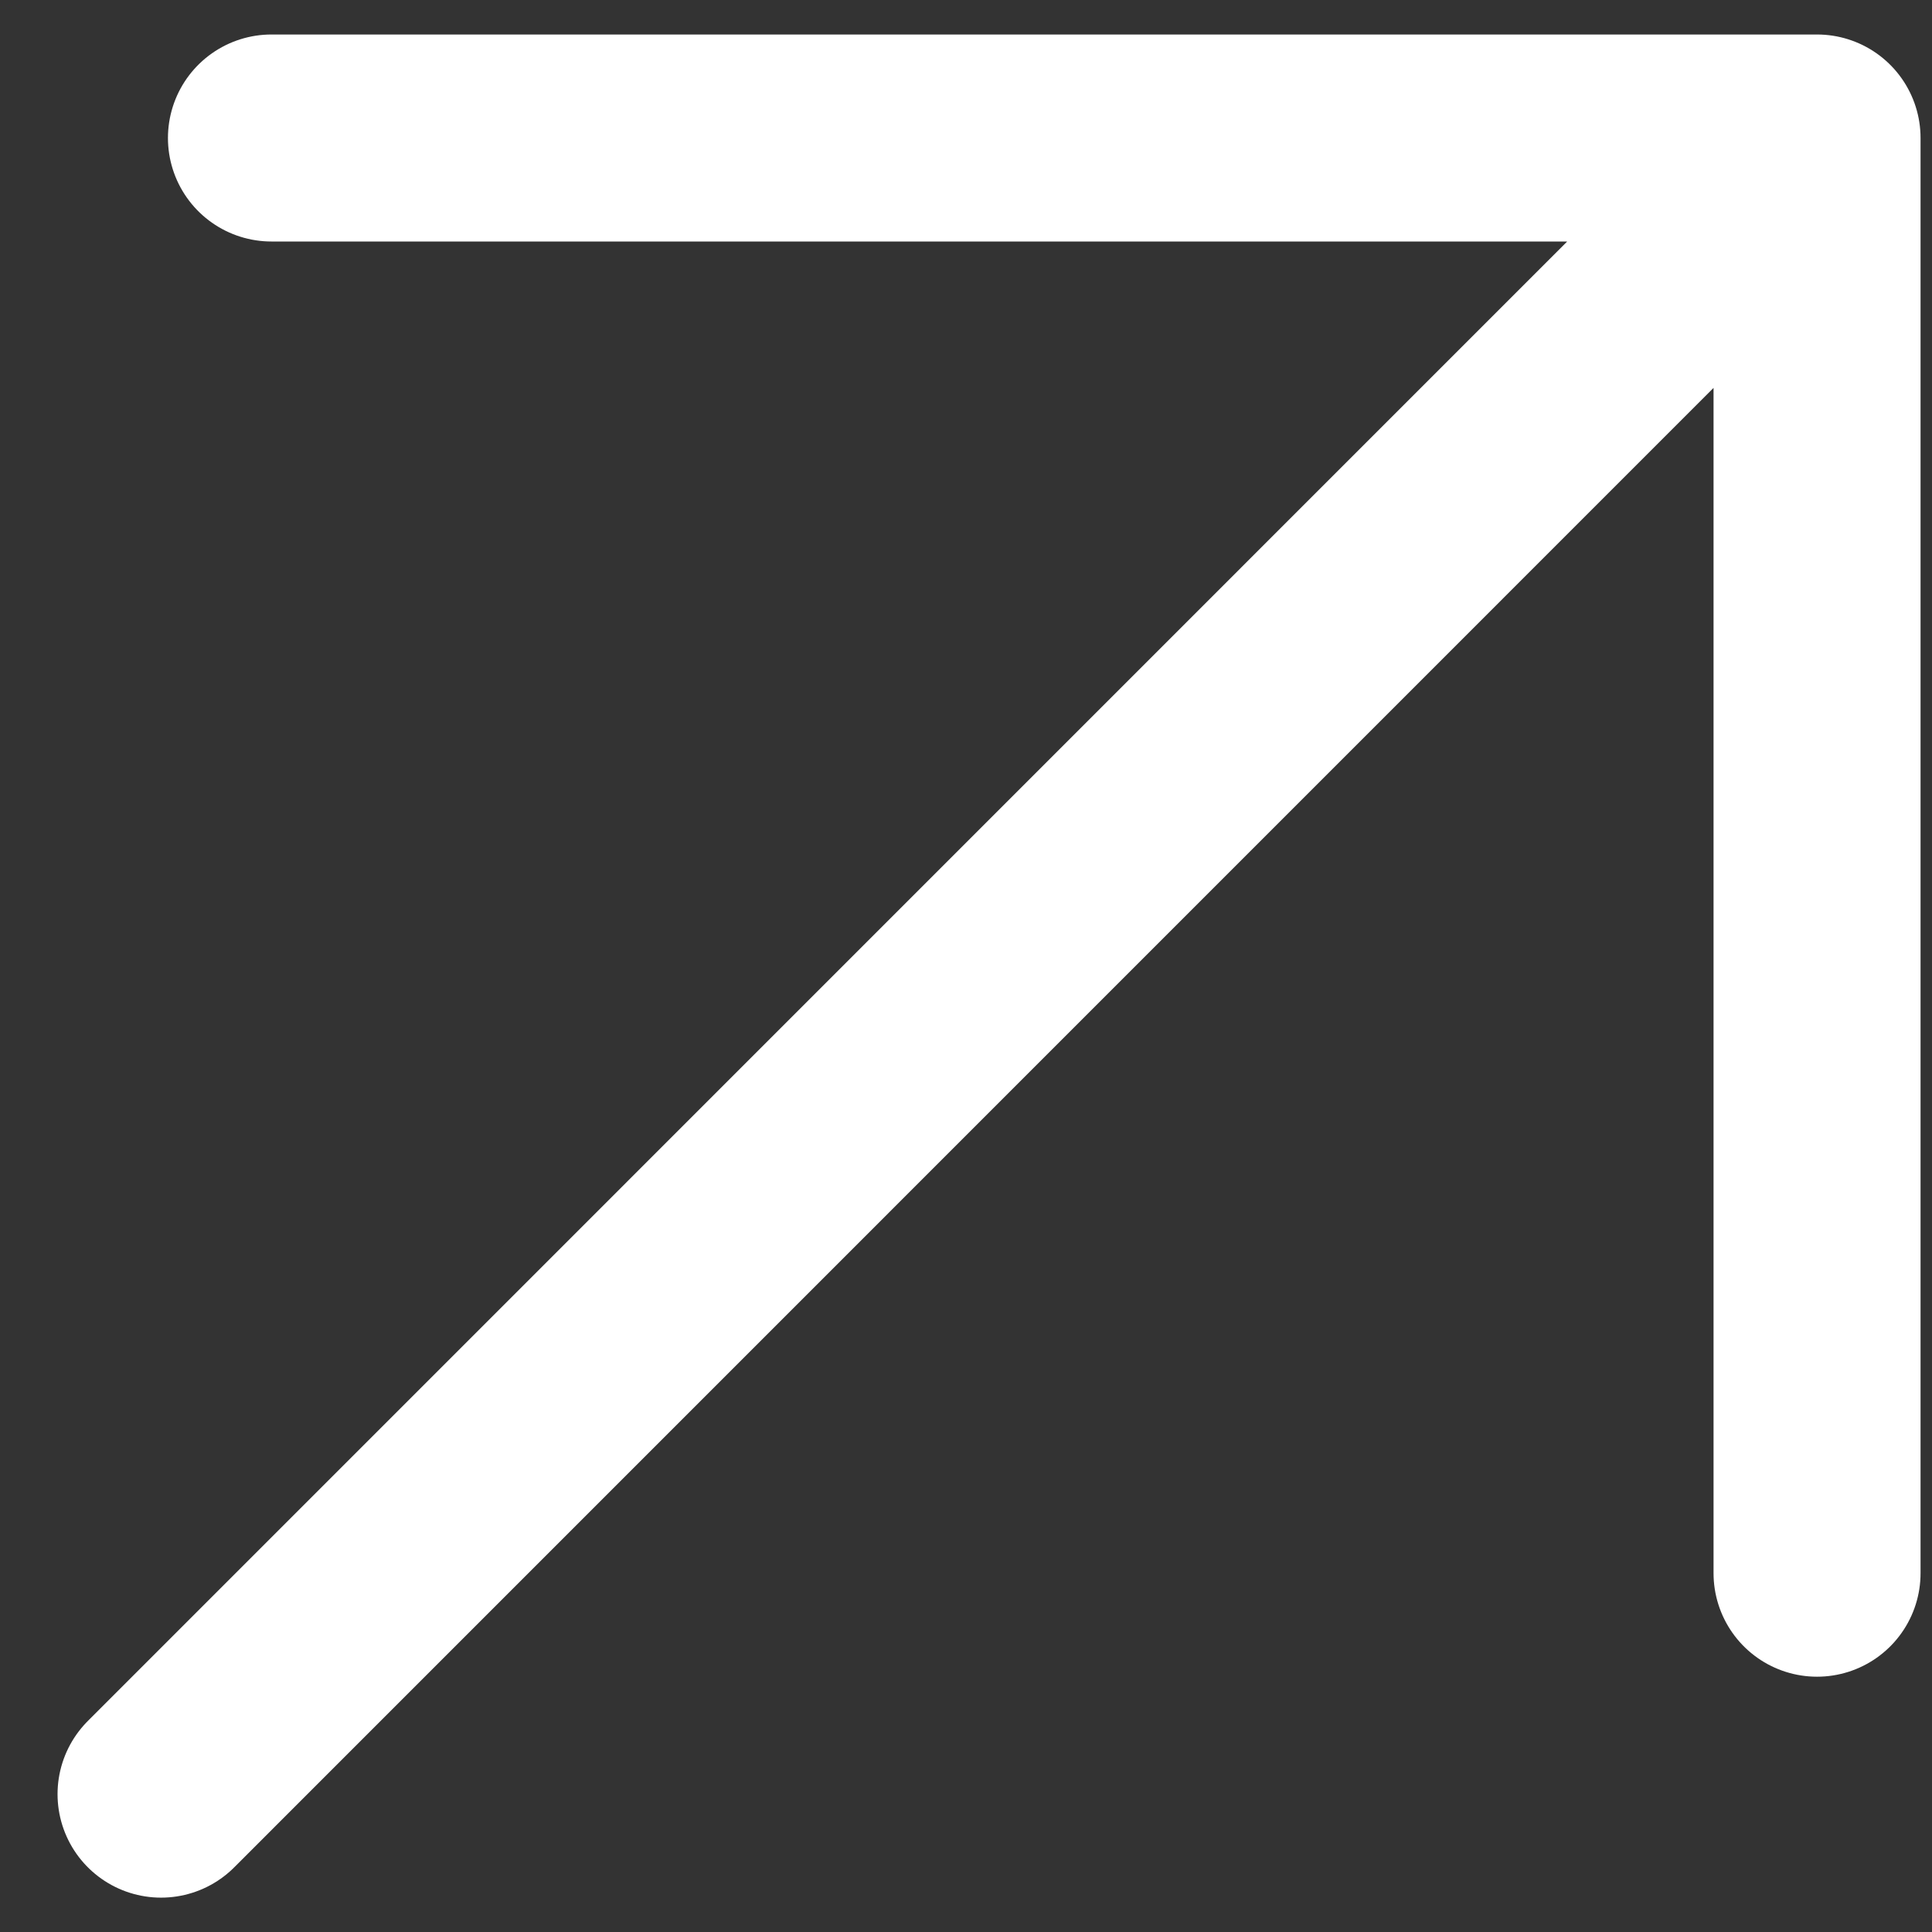 <svg width="14" height="14" viewBox="0 0 14 14" fill="none" xmlns="http://www.w3.org/2000/svg">
<rect x="0" y="0" width="14" height="14" fill="#333333" stroke="none"/>
<path d="M13.167 1V11.4M13.167 1H1.967M13.167 1L1.167 13.001" stroke="white" stroke-width="1.5" stroke-linecap="round" stroke-linejoin="round"/>
</svg>
